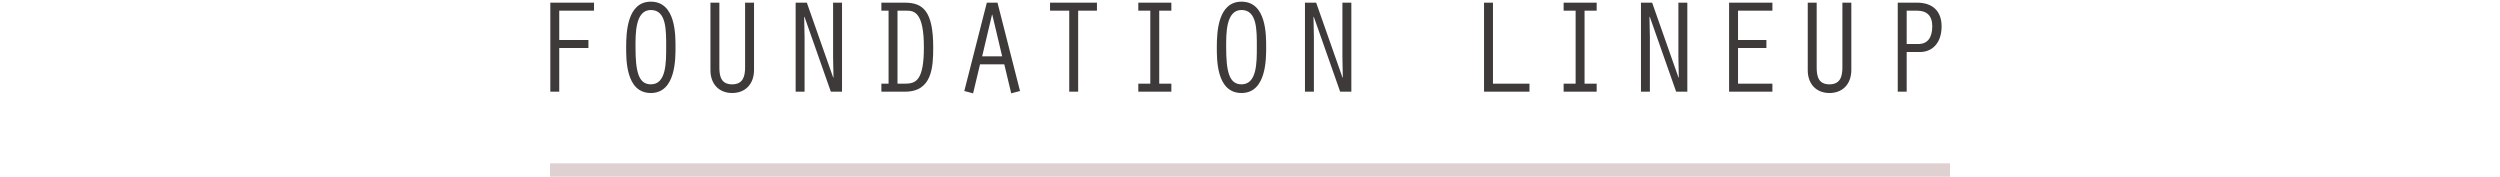 <svg id="sp_foundation_ttl.svg" xmlns="http://www.w3.org/2000/svg" width="750" height="53" viewBox="0 0 750 53">
  <defs>
    <style>
      .cls-1 {
        fill: #dfd0d2;
      }

      .cls-1, .cls-2 {
        fill-rule: evenodd;
      }

      .cls-2 {
        fill: #3e3a39;
      }

      .cls-3 {
        fill: #fff;
        fill-opacity: 0;
      }
    </style>
  </defs>
  <path id="line" class="cls-1" d="M165,12740H585v4H165v-4h0Z" transform="translate(0 -12691)"/>
  <path id="FOUNDATION_LINEUP_" data-name="FOUNDATION LINEUP      " class="cls-2" d="M165.094,12718.5h2.678v-13.1h8.757v-2.4h-8.757v-8.8h10.436v-2.4H165.094v26.7Zm30.157-27c-7.117,0-7.4,9.3-7.4,13.6,0,3.5-.2,13.8,7.4,13.8,7.517,0,7.4-10.4,7.4-13.8C202.648,12701.6,202.768,12691.5,195.251,12691.5Zm0,2.5c4.718,0,4.6,6.1,4.6,11.1,0,4.7.04,11.2-4.6,11.2-3.758,0-4.6-4-4.6-11.2C190.653,12701.2,190.533,12694,195.251,12694Zm17.883-2.2v20.3c0,4,2.479,6.8,6.517,6.8,3.958,0,6.557-2.7,6.557-6.9v-20.2h-2.679v19.4c0,2.6-.56,5.1-3.878,5.1s-3.839-2.4-3.839-5.1v-19.4h-2.678Zm25.56,26.7h2.678v-16.4l-0.12-6,0.08-.1,7.917,22.5h3.358v-26.7h-2.679v16.4l0.12,6-0.08.1-7.916-22.5h-3.358v26.7Zm27.878-24.3v21.9h-2.159v2.4h7.117c8.116,0,8.436-7.4,8.436-13.3,0-11-3.158-13.4-8.516-13.4h-7.037v2.4h2.159Zm2.679,0h2.839c2.359,0,5.078.8,5.078,11,0,10.1-2.479,10.9-5.718,10.9h-2.2v-21.9Zm32.037,16.1,2.079,8.7,2.639-.7-6.757-26.5h-3.2l-6.757,26.5,2.639,0.7,2.079-8.7h7.277Zm-0.64-2.4h-6l2.959-12.5h0.08Zm20.122,10.6h2.679v-24.3h5.637v-2.4H315.012v2.4h5.758v24.3Zm24.32-2.4h-3.6v2.4h9.916v-2.4h-3.639v-21.9h3.639v-2.4h-9.916v2.4h3.6v21.9Zm27.359-24.6c-7.117,0-7.4,9.3-7.4,13.6,0,3.5-.2,13.8,7.4,13.8,7.516,0,7.4-10.4,7.4-13.8C379.845,12701.6,379.965,12691.5,372.449,12691.5Zm0,2.5c4.717,0,4.6,6.1,4.6,11.1,0,4.7.04,11.2-4.6,11.2-3.759,0-4.6-4-4.6-11.2C367.851,12701.2,367.731,12694,372.449,12694Zm19.042,24.5h2.679v-16.4l-0.12-6,0.08-.1,7.917,22.5h3.358v-26.7h-2.679v16.4l0.12,6-0.08.1-7.916-22.5h-3.359v26.7Zm53.719,0h13.634v-2.4H447.889v-24.3H445.21v26.7Zm27.478-2.4h-3.6v2.4h9.916v-2.4h-3.638v-21.9h3.638v-2.4h-9.916v2.4h3.6v21.9Zm19.6,2.4h2.679v-16.4l-0.12-6,0.08-.1,7.916,22.5H506.2v-26.7h-2.679v16.4l0.12,6-0.08.1-7.917-22.5H492.29v26.7Zm26.439,0h12.994v-2.4H521.408v-10.7h8.516v-2.4h-8.516v-8.8h10.315v-2.4H518.729v26.7Zm23.6-26.7v20.3c0,4,2.479,6.8,6.517,6.8,3.958,0,6.557-2.7,6.557-6.9v-20.2h-2.679v19.4c0,2.6-.559,5.1-3.878,5.1s-3.838-2.4-3.838-5.1v-19.4h-2.679Zm29.678,14.8h4c3.678,0,6.477-2.7,6.477-7.7,0-4.5-2.639-7.1-7.356-7.1h-5.8v26.7h2.679v-11.9Zm0-12.4h3.079c2.878,0,4.6,1.4,4.6,4.7,0,3.4-1.439,5.2-3.918,5.3h-3.758v-10Z" transform="translate(0 -12691)"/>
  <rect id="長方形_541" data-name="長方形 541" class="cls-3" width="750" height="53"/>
</svg>
